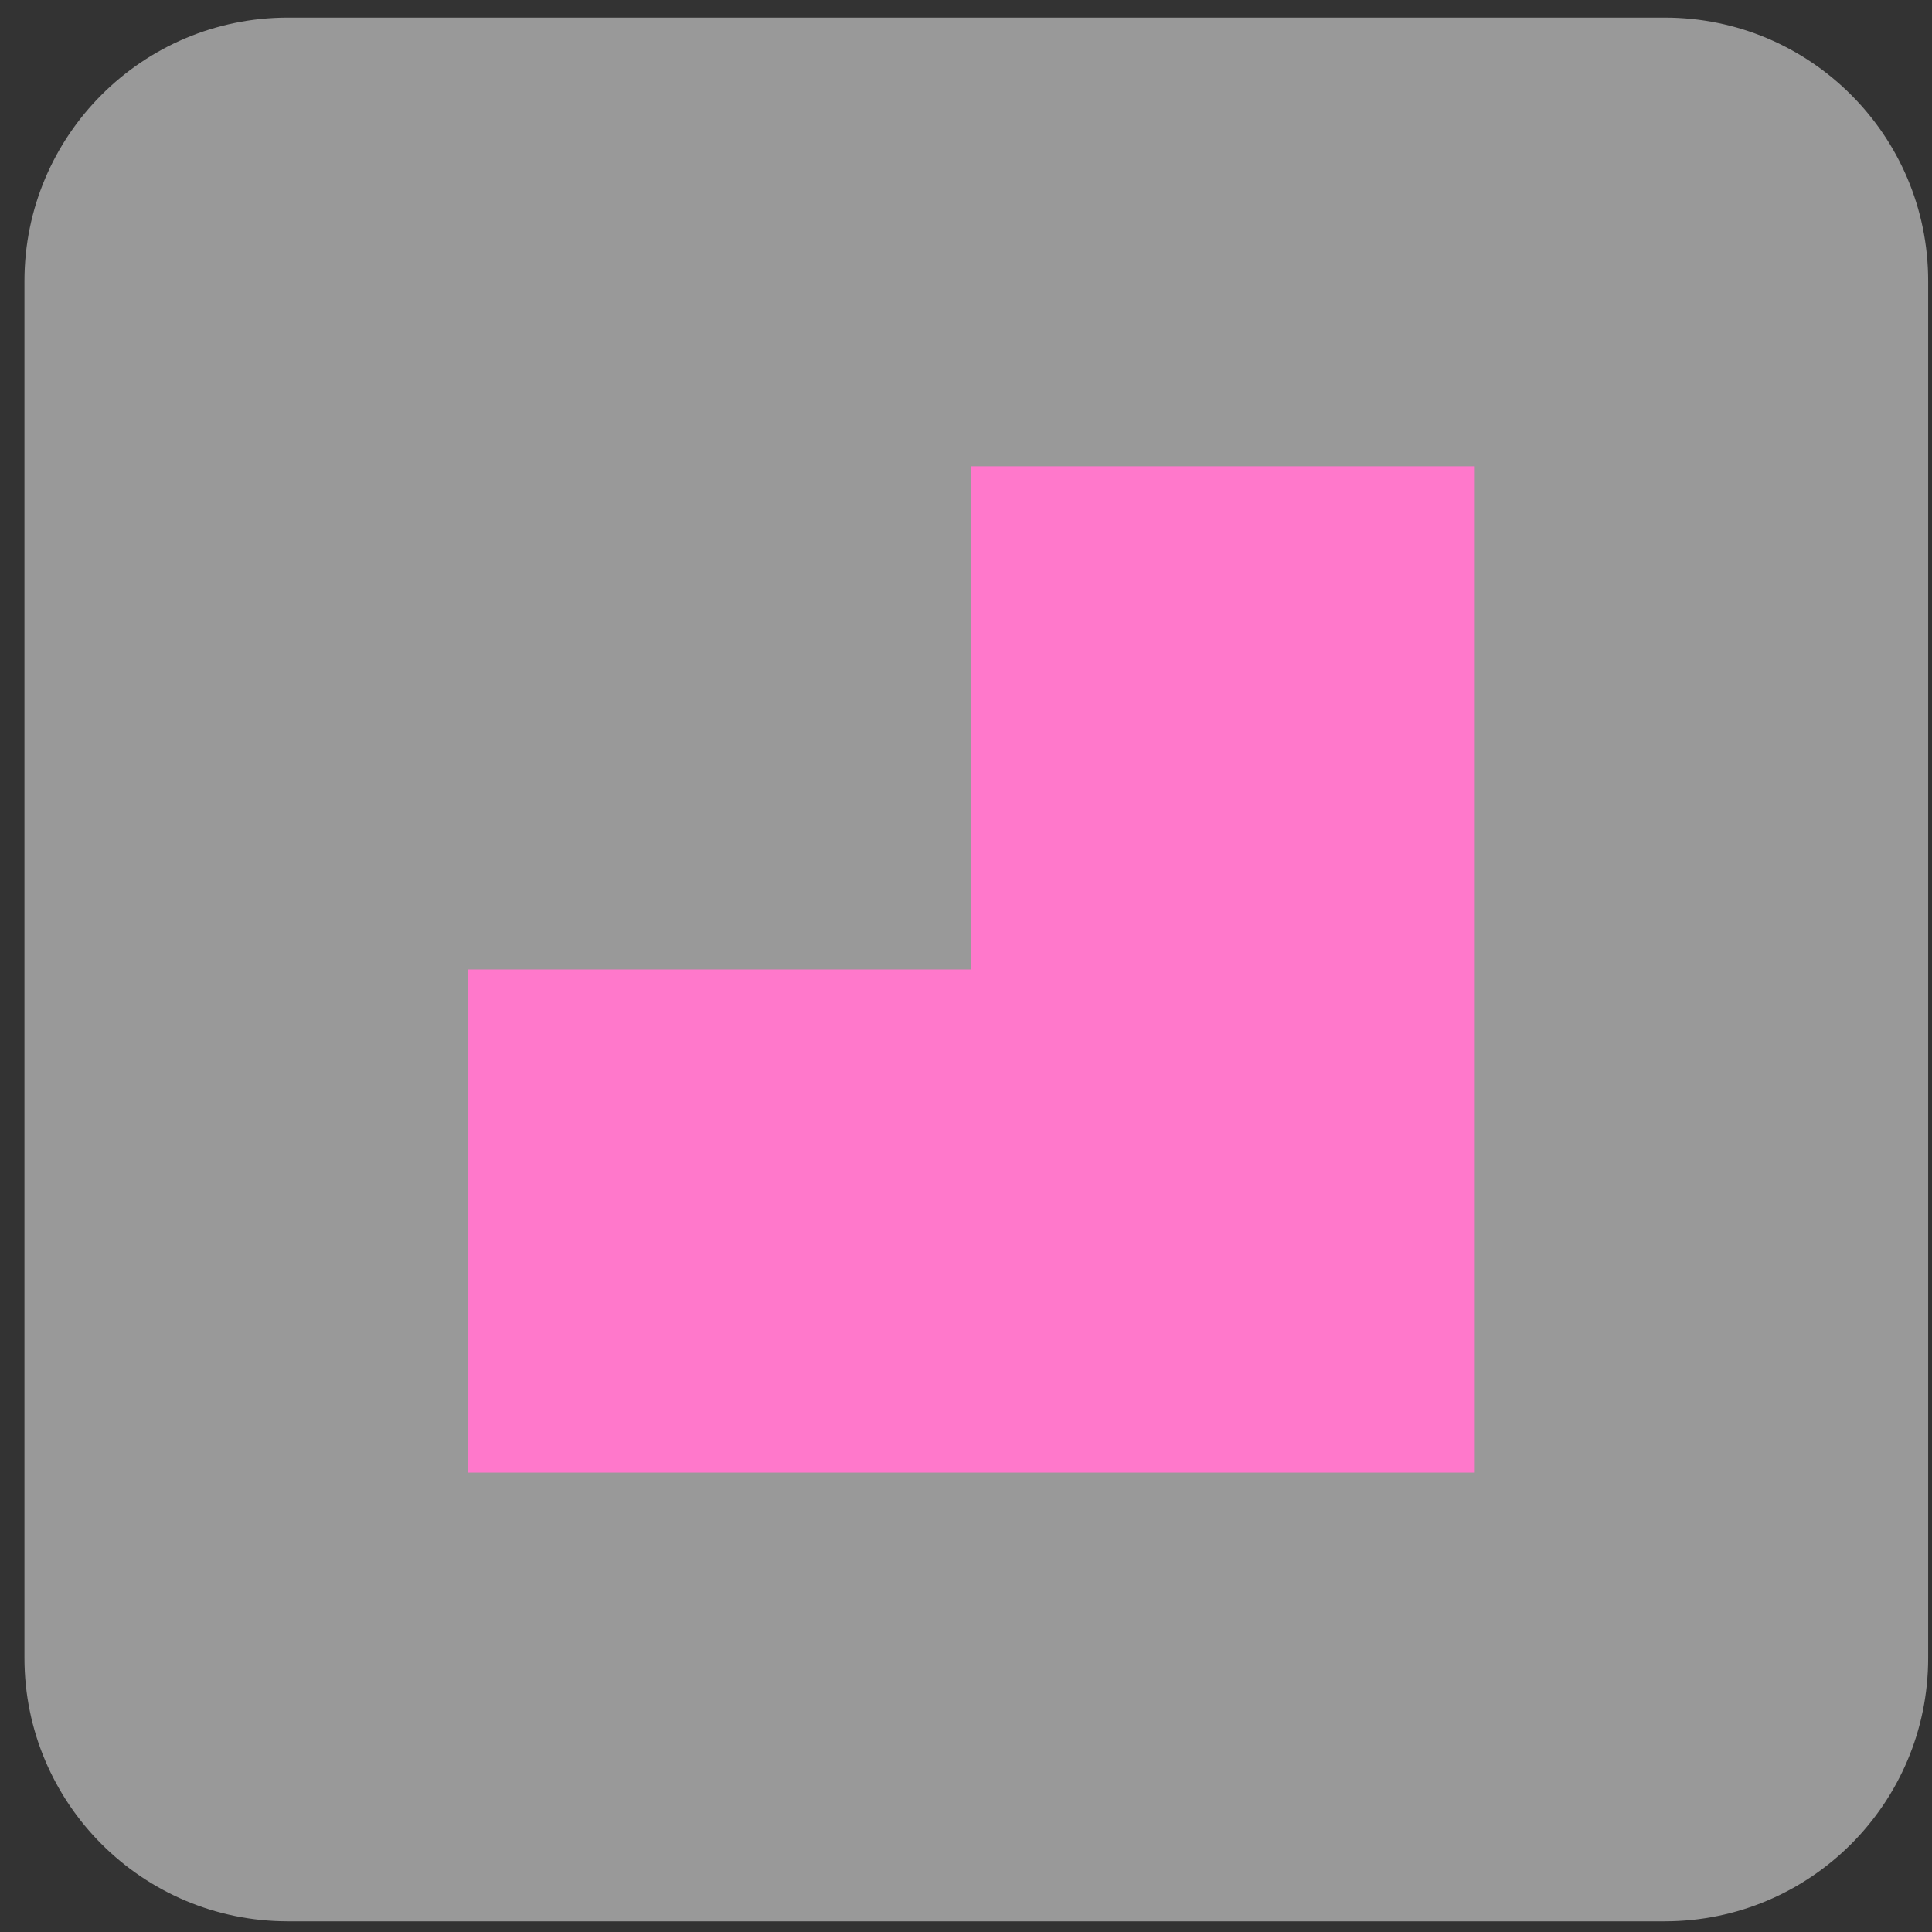 <?xml version="1.0" encoding="UTF-8"?> <svg xmlns="http://www.w3.org/2000/svg" width="64" height="64" viewBox="0 0 64 64" fill="none"><rect x="0" y="0" width="64" height="64" fill="#333333" stroke="none"/> <path opacity="0.5" d="M55.148 0.583C59.967 0.583 63.873 4.49 63.873 9.308L63.873 54.921C63.873 59.74 59.967 63.646 55.148 63.646L9.535 63.646C4.717 63.646 0.81 59.74 0.81 54.921L0.81 9.308C0.81 4.49 4.717 0.583 9.535 0.583L55.148 0.583Z" fill="white"></path> <path fill-rule="evenodd" clip-rule="evenodd" d="M48.829 15.447H32.161V48.782H48.829V15.447ZM32.161 32.115H15.493V48.782H32.161V32.115Z" fill="#FF78CB"></path> </svg> 